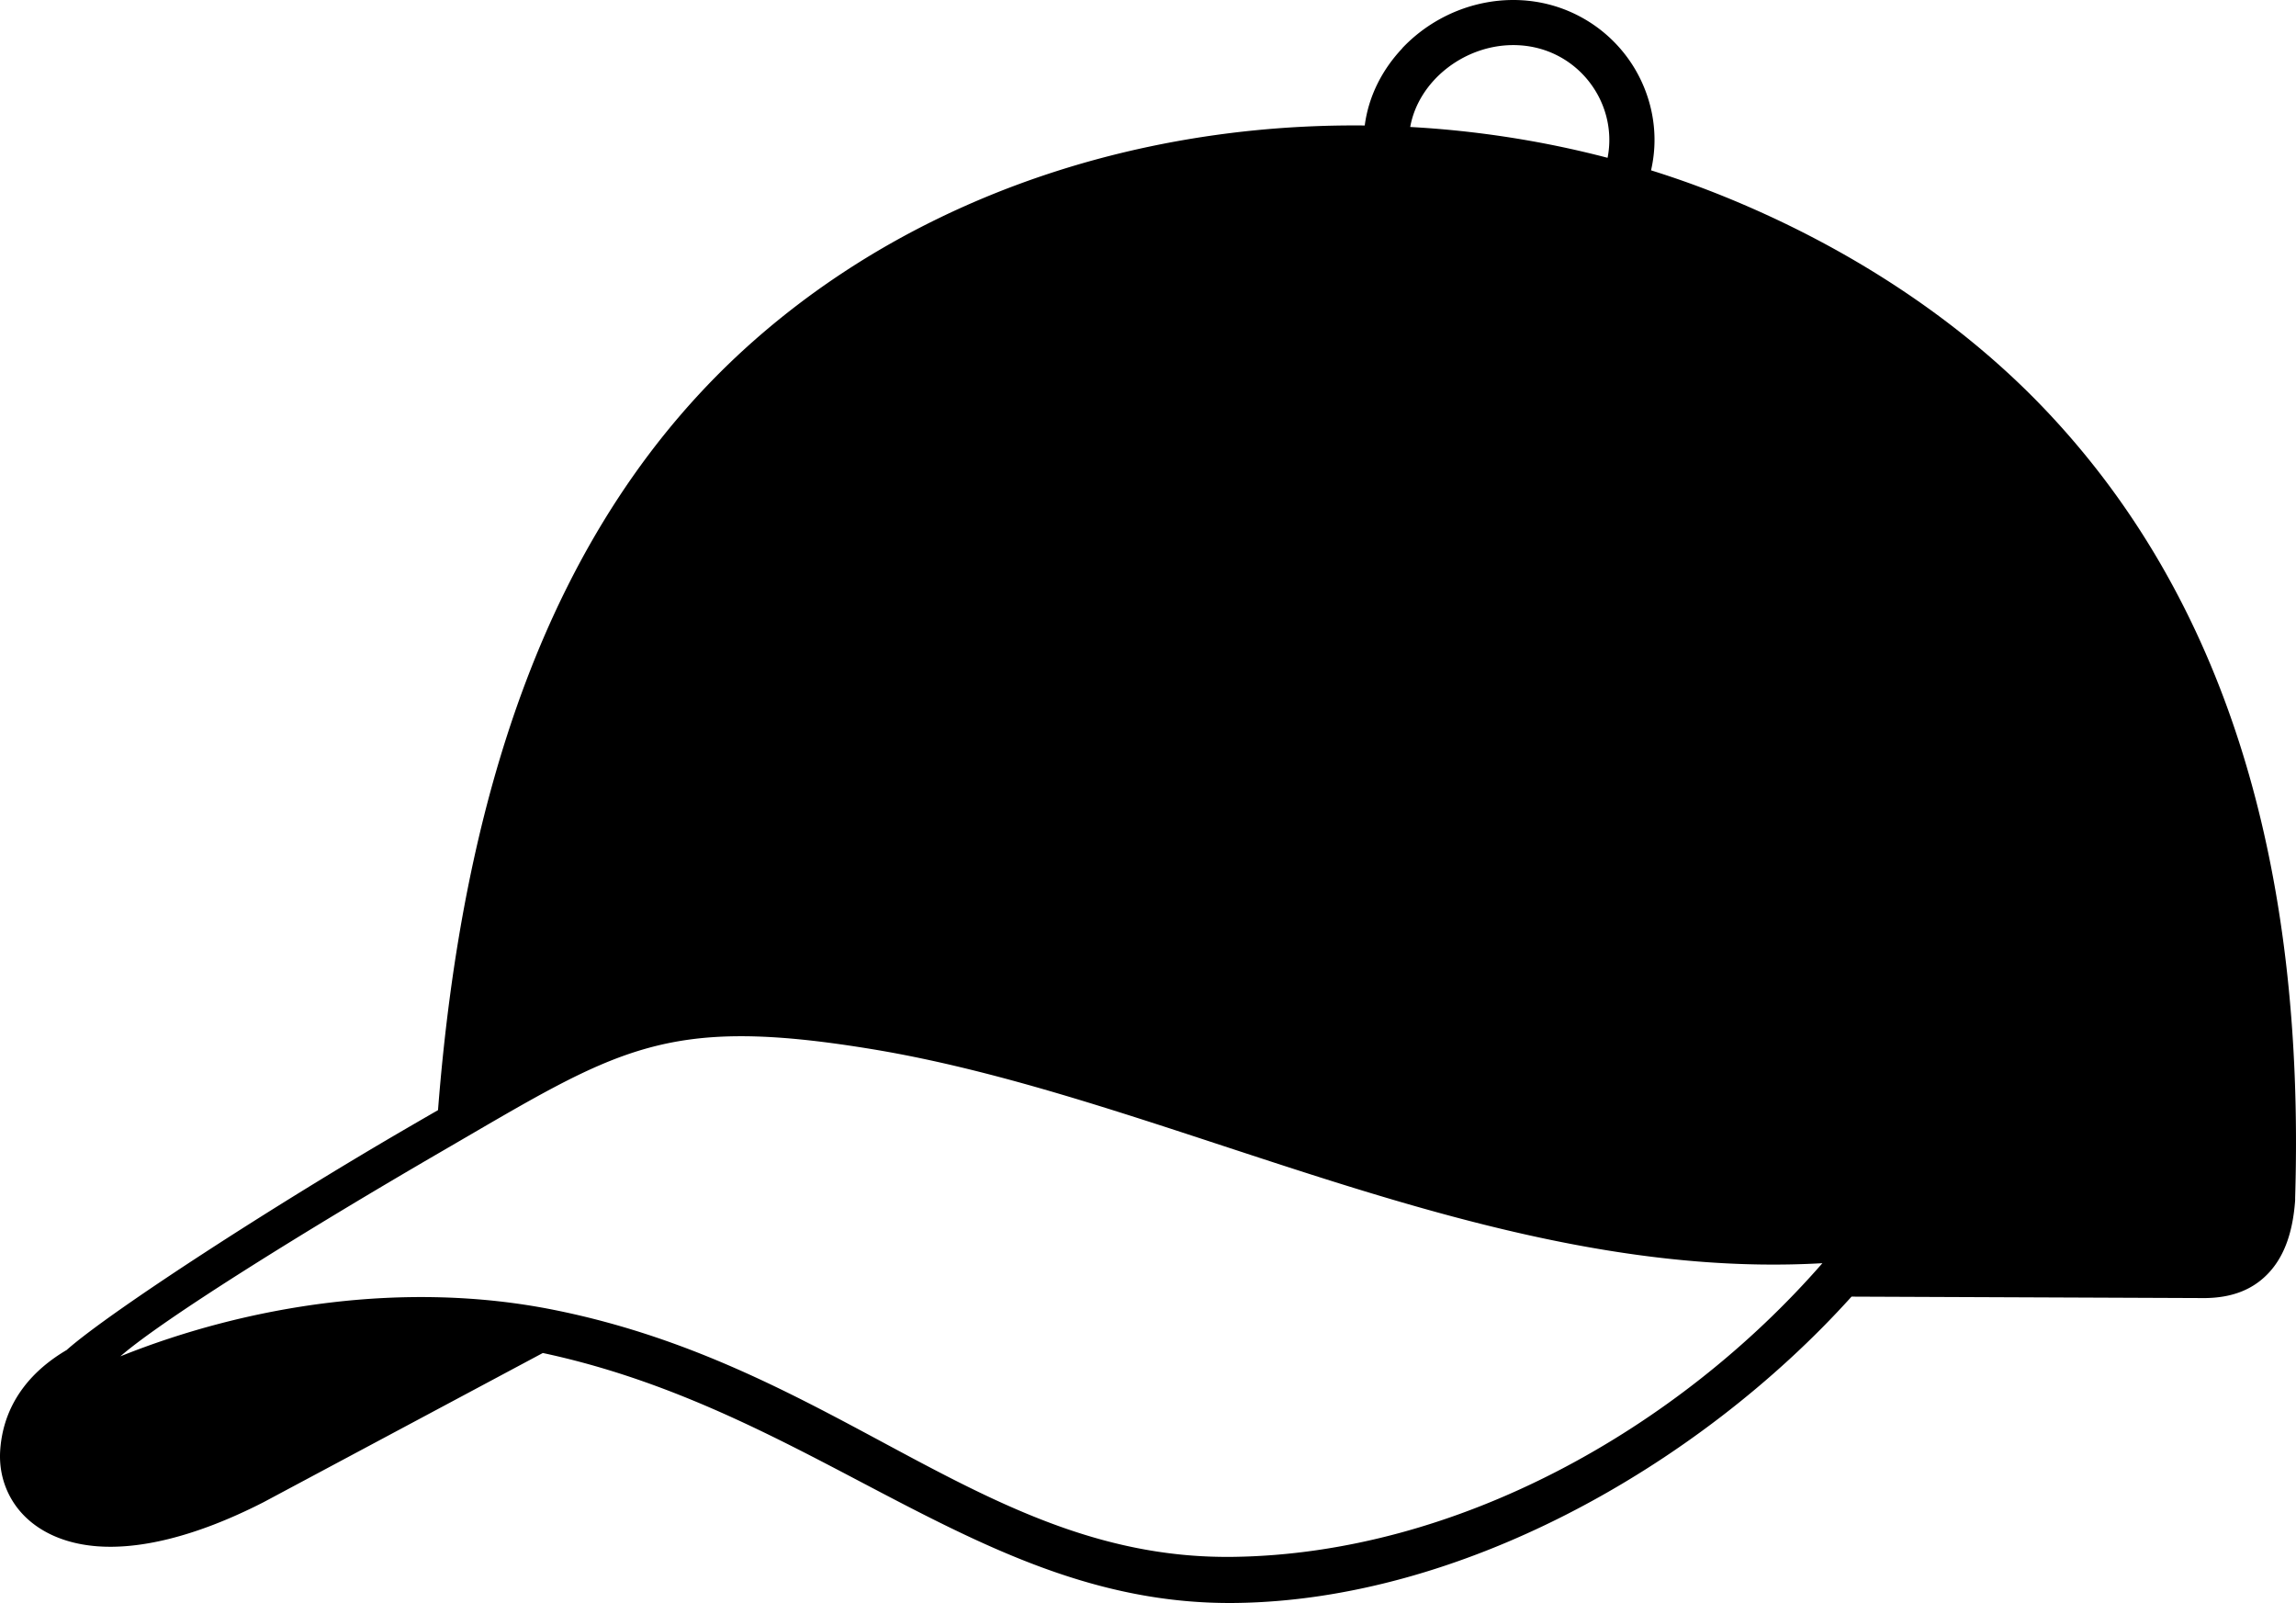 <svg xmlns="http://www.w3.org/2000/svg" shape-rendering="geometricPrecision" text-rendering="geometricPrecision" image-rendering="optimizeQuality" fill-rule="evenodd" clip-rule="evenodd" viewBox="0 0 512 357.376"><path d="M352.403 3.726a31.364 31.364 0 0112.06 11.442c2.876 4.778 4.487 10.309 4.487 16.024 0 2.238-.252 4.51-.773 6.782 1.483.463 2.962.942 4.432 1.439a207.672 207.672 0 0111.031 4.061c13.801 5.533 27.014 12.369 39.151 20.318 11.896 7.791 22.825 16.697 32.332 26.543 20.535 21.266 35.334 46.905 44.687 76.681 9.229 29.381 13.131 62.805 11.999 100.045.009.232.005.465-.013.703-.51 6.838-2.317 11.984-5.557 15.654-3.531 3.999-8.328 5.911-14.54 5.978l-78.814-.324c-17.089 18.959-39.313 36.228-63.676 48.627-23.281 11.851-48.626 19.316-73.481 19.666-31.574.444-56.68-12.747-83.776-26.983-21.162-11.12-43.602-22.91-70.905-28.74L58.72 334.931c-15.5 7.908-27.927 10.51-37.084 9.796-4.676-.364-8.64-1.592-11.851-3.443-3.502-2.016-6.08-4.76-7.717-7.959-1.614-3.154-2.286-6.652-2.006-10.248.431-5.504 2.347-10.046 5.221-13.829 2.609-3.432 5.937-6.126 9.605-8.289a6.18 6.18 0 01.252-.232c4.93-4.293 16.396-12.298 30.523-21.476 13.889-9.027 30.349-19.199 45.619-28.057 2.204-1.28 4.331-2.511 6.392-3.697 2.685-34.384 8.688-66.609 19.505-95.289 11.218-29.747 27.608-55.649 50.828-76.159 25.131-22.204 55.951-36.576 88.508-43.407 15.677-3.291 31.765-4.834 47.819-4.666.845-6.534 3.904-12.472 8.366-17.196l-.02-.021c10.188-10.773 26.551-14.093 39.723-7.033zM26.844 302.381c28.482-11.416 63.469-17.014 96.704-10.347 64.03 12.846 96.48 55.829 151.549 55.054 49.932-.702 99.112-28.581 131.293-65.468-74.446 4.27-145.488-36.829-212.12-47.751-46.417-7.609-56.519.047-95.607 22.73-30.586 17.746-62.306 37.496-71.819 45.782zM358.445 35.172l.04.009c2.473-12.564-7.097-25.127-21.033-25.127-11 0-21.136 7.986-22.979 18.255 14.785.808 29.641 3.11 43.972 6.863z"/></svg>